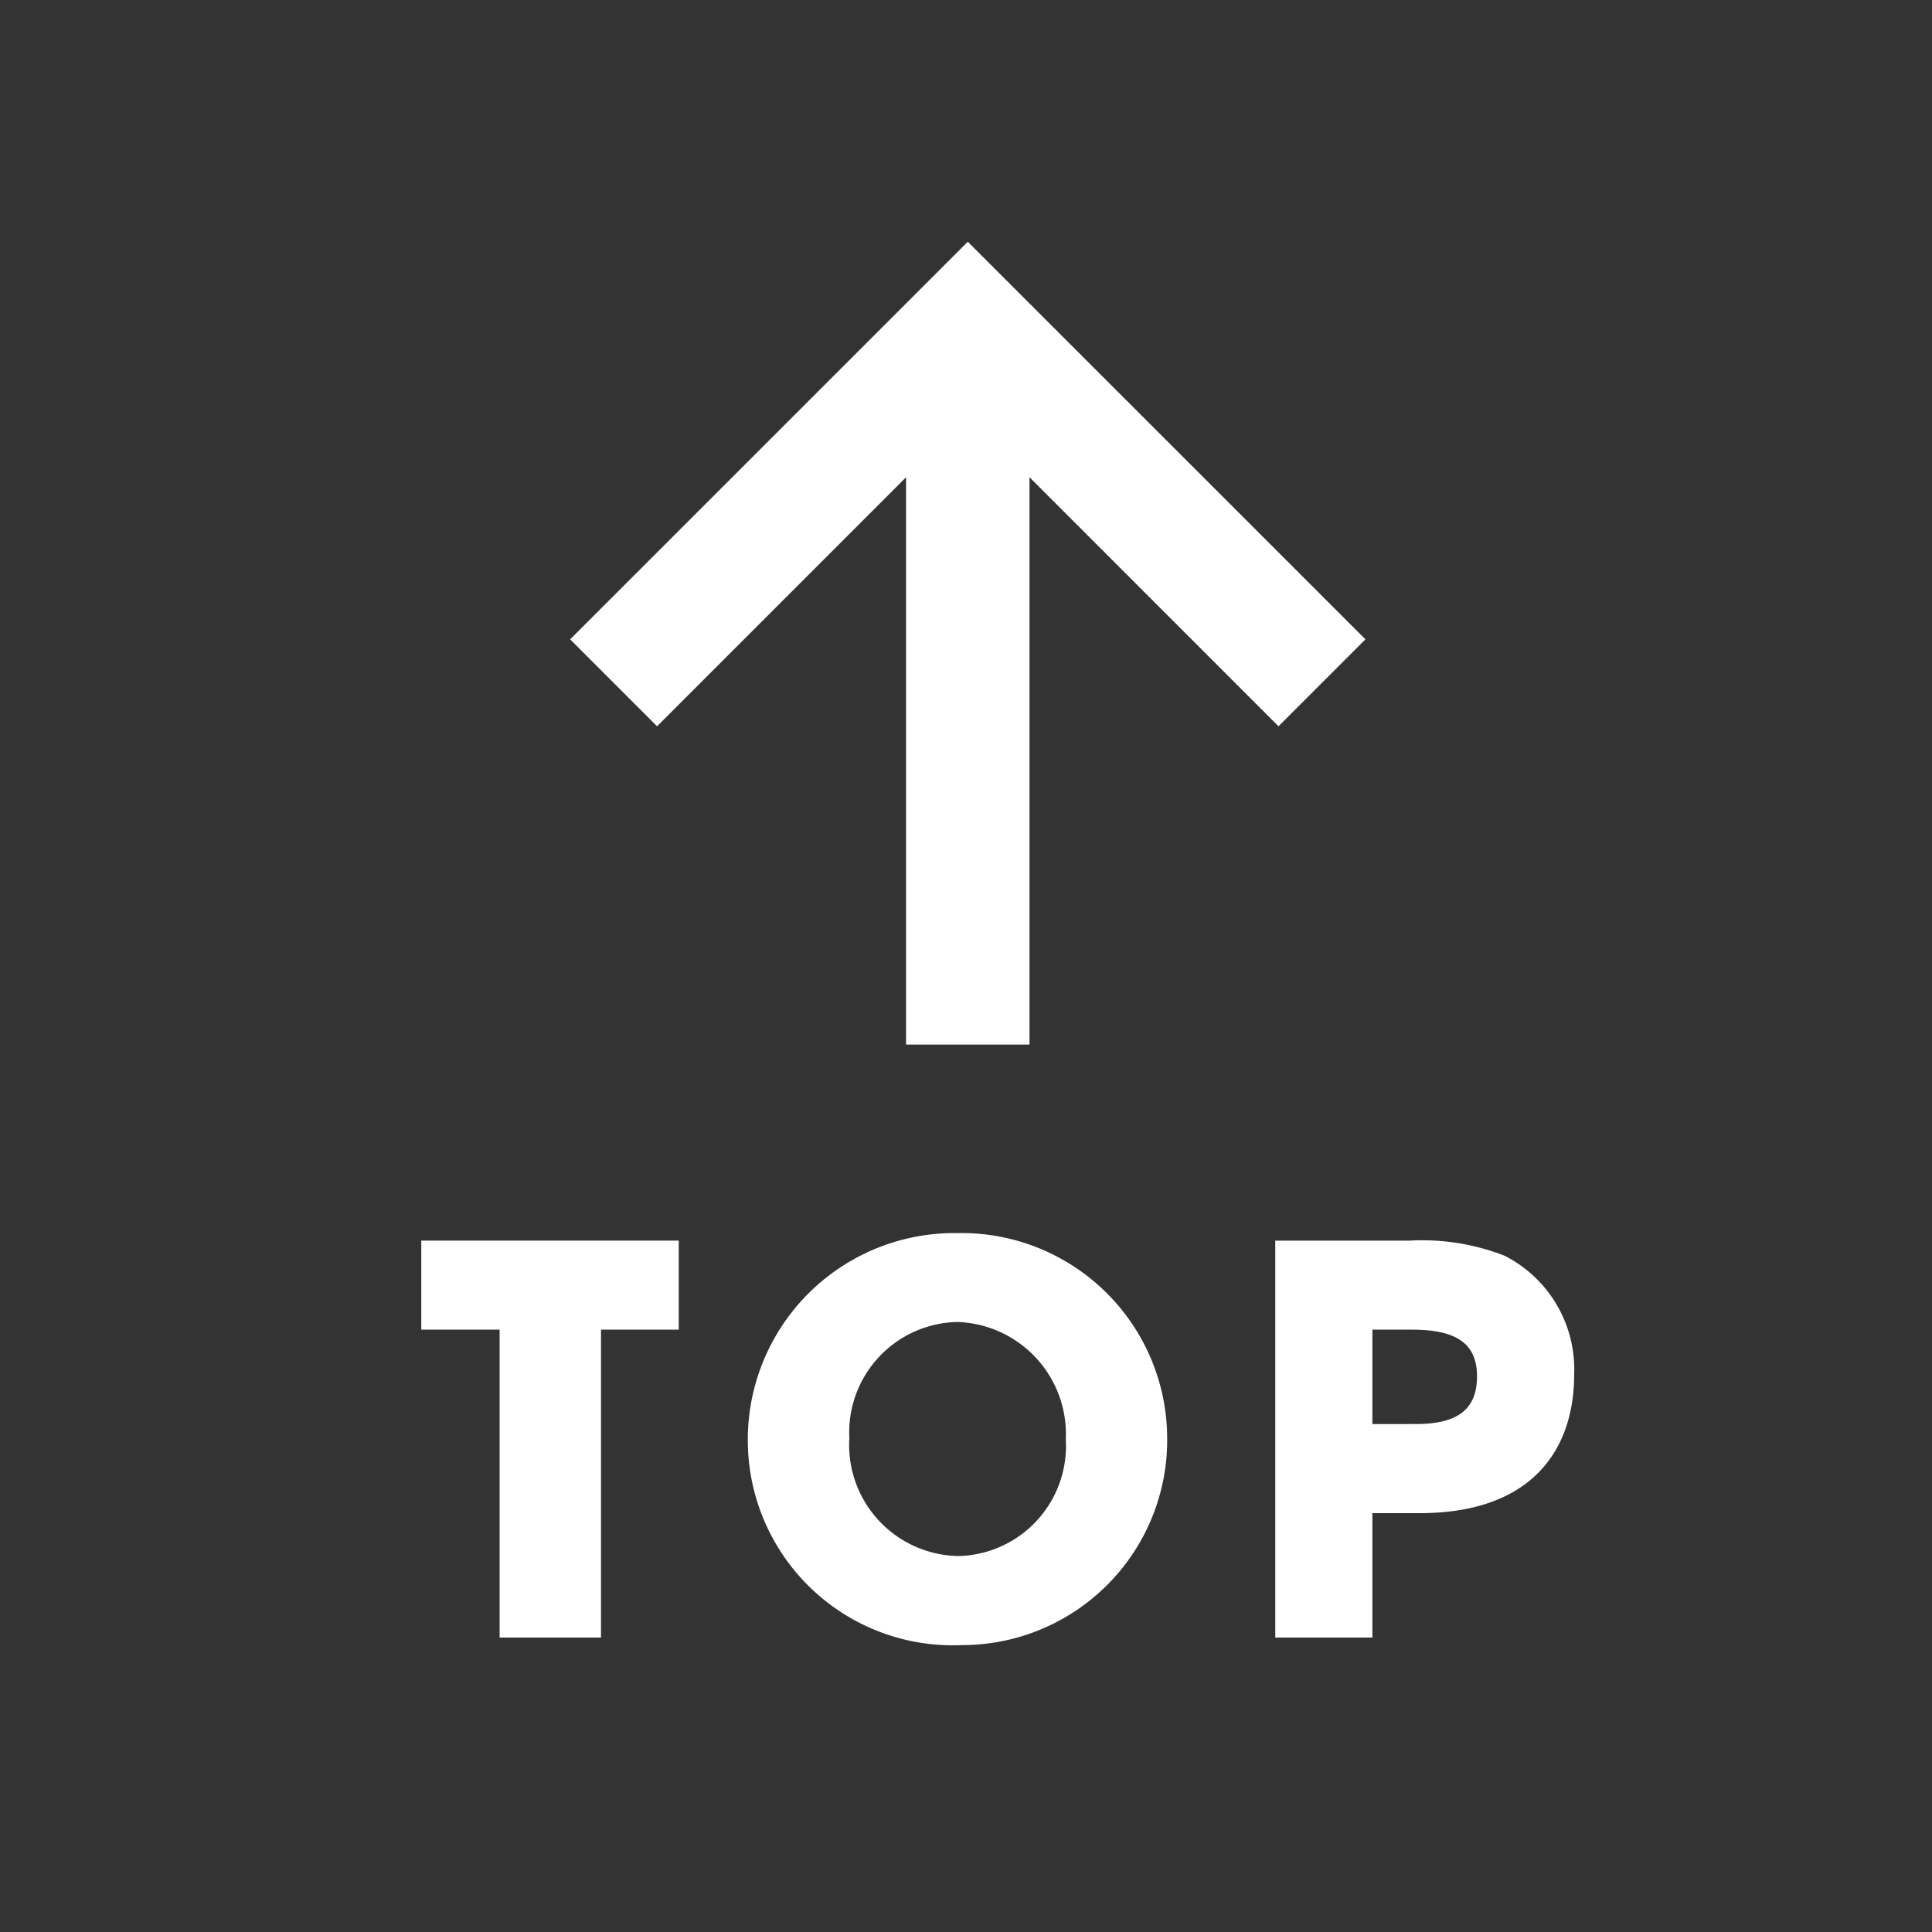 <svg xmlns="http://www.w3.org/2000/svg" xmlns:xlink="http://www.w3.org/1999/xlink" width="40" height="40" viewBox="0 0 40 40">
  <rect x="0" y="0" width="40" height="40" fill="#333333" stroke="none"/>
  <defs>
    <clipPath id="clip-top_icon">
      <rect width="40" height="40"/>
    </clipPath>
  </defs>
  <g id="top_icon" clip-path="url(#clip-top_icon)">
    <path id="パス_5831" data-name="パス 5831" d="M-10720.04,23721.627v-11.746l-5.155,5.156-1.8-1.8,8.233-8.232,8.233,8.232-1.8,1.8-5.155-5.156v11.746Z" transform="translate(10738.799 -23700)" fill="#fff" stroke="rgba(0,0,0,0)" stroke-width="1"/>
    <path id="パス_5830" data-name="パス 5830" d="M2.821.834V-5.541h1.61V-7.385H-.9v1.844H.722V.834ZM10.3.99a4.246,4.246,0,0,0,4.243-4.32A4.258,4.258,0,0,0,10.2-7.54,4.277,4.277,0,0,0,5.864-3.086,4.245,4.245,0,0,0,10.3.99ZM10.229-.854A2.3,2.3,0,0,1,7.963-3.3,2.286,2.286,0,0,1,10.2-5.7a2.324,2.324,0,0,1,2.244,2.432A2.279,2.279,0,0,1,10.229-.854ZM18.792.834V-1.742h.977c2.355,0,3.2-1.344,3.2-2.865a2.636,2.636,0,0,0-1.444-2.466,4.7,4.7,0,0,0-1.966-.311H16.781V.834Zm0-4.42V-5.541h.822c.933,0,1.344.3,1.344.966,0,.7-.422.988-1.266.988Z" transform="translate(9.622 33.07)" fill="#fff"/>
  </g>
</svg>
